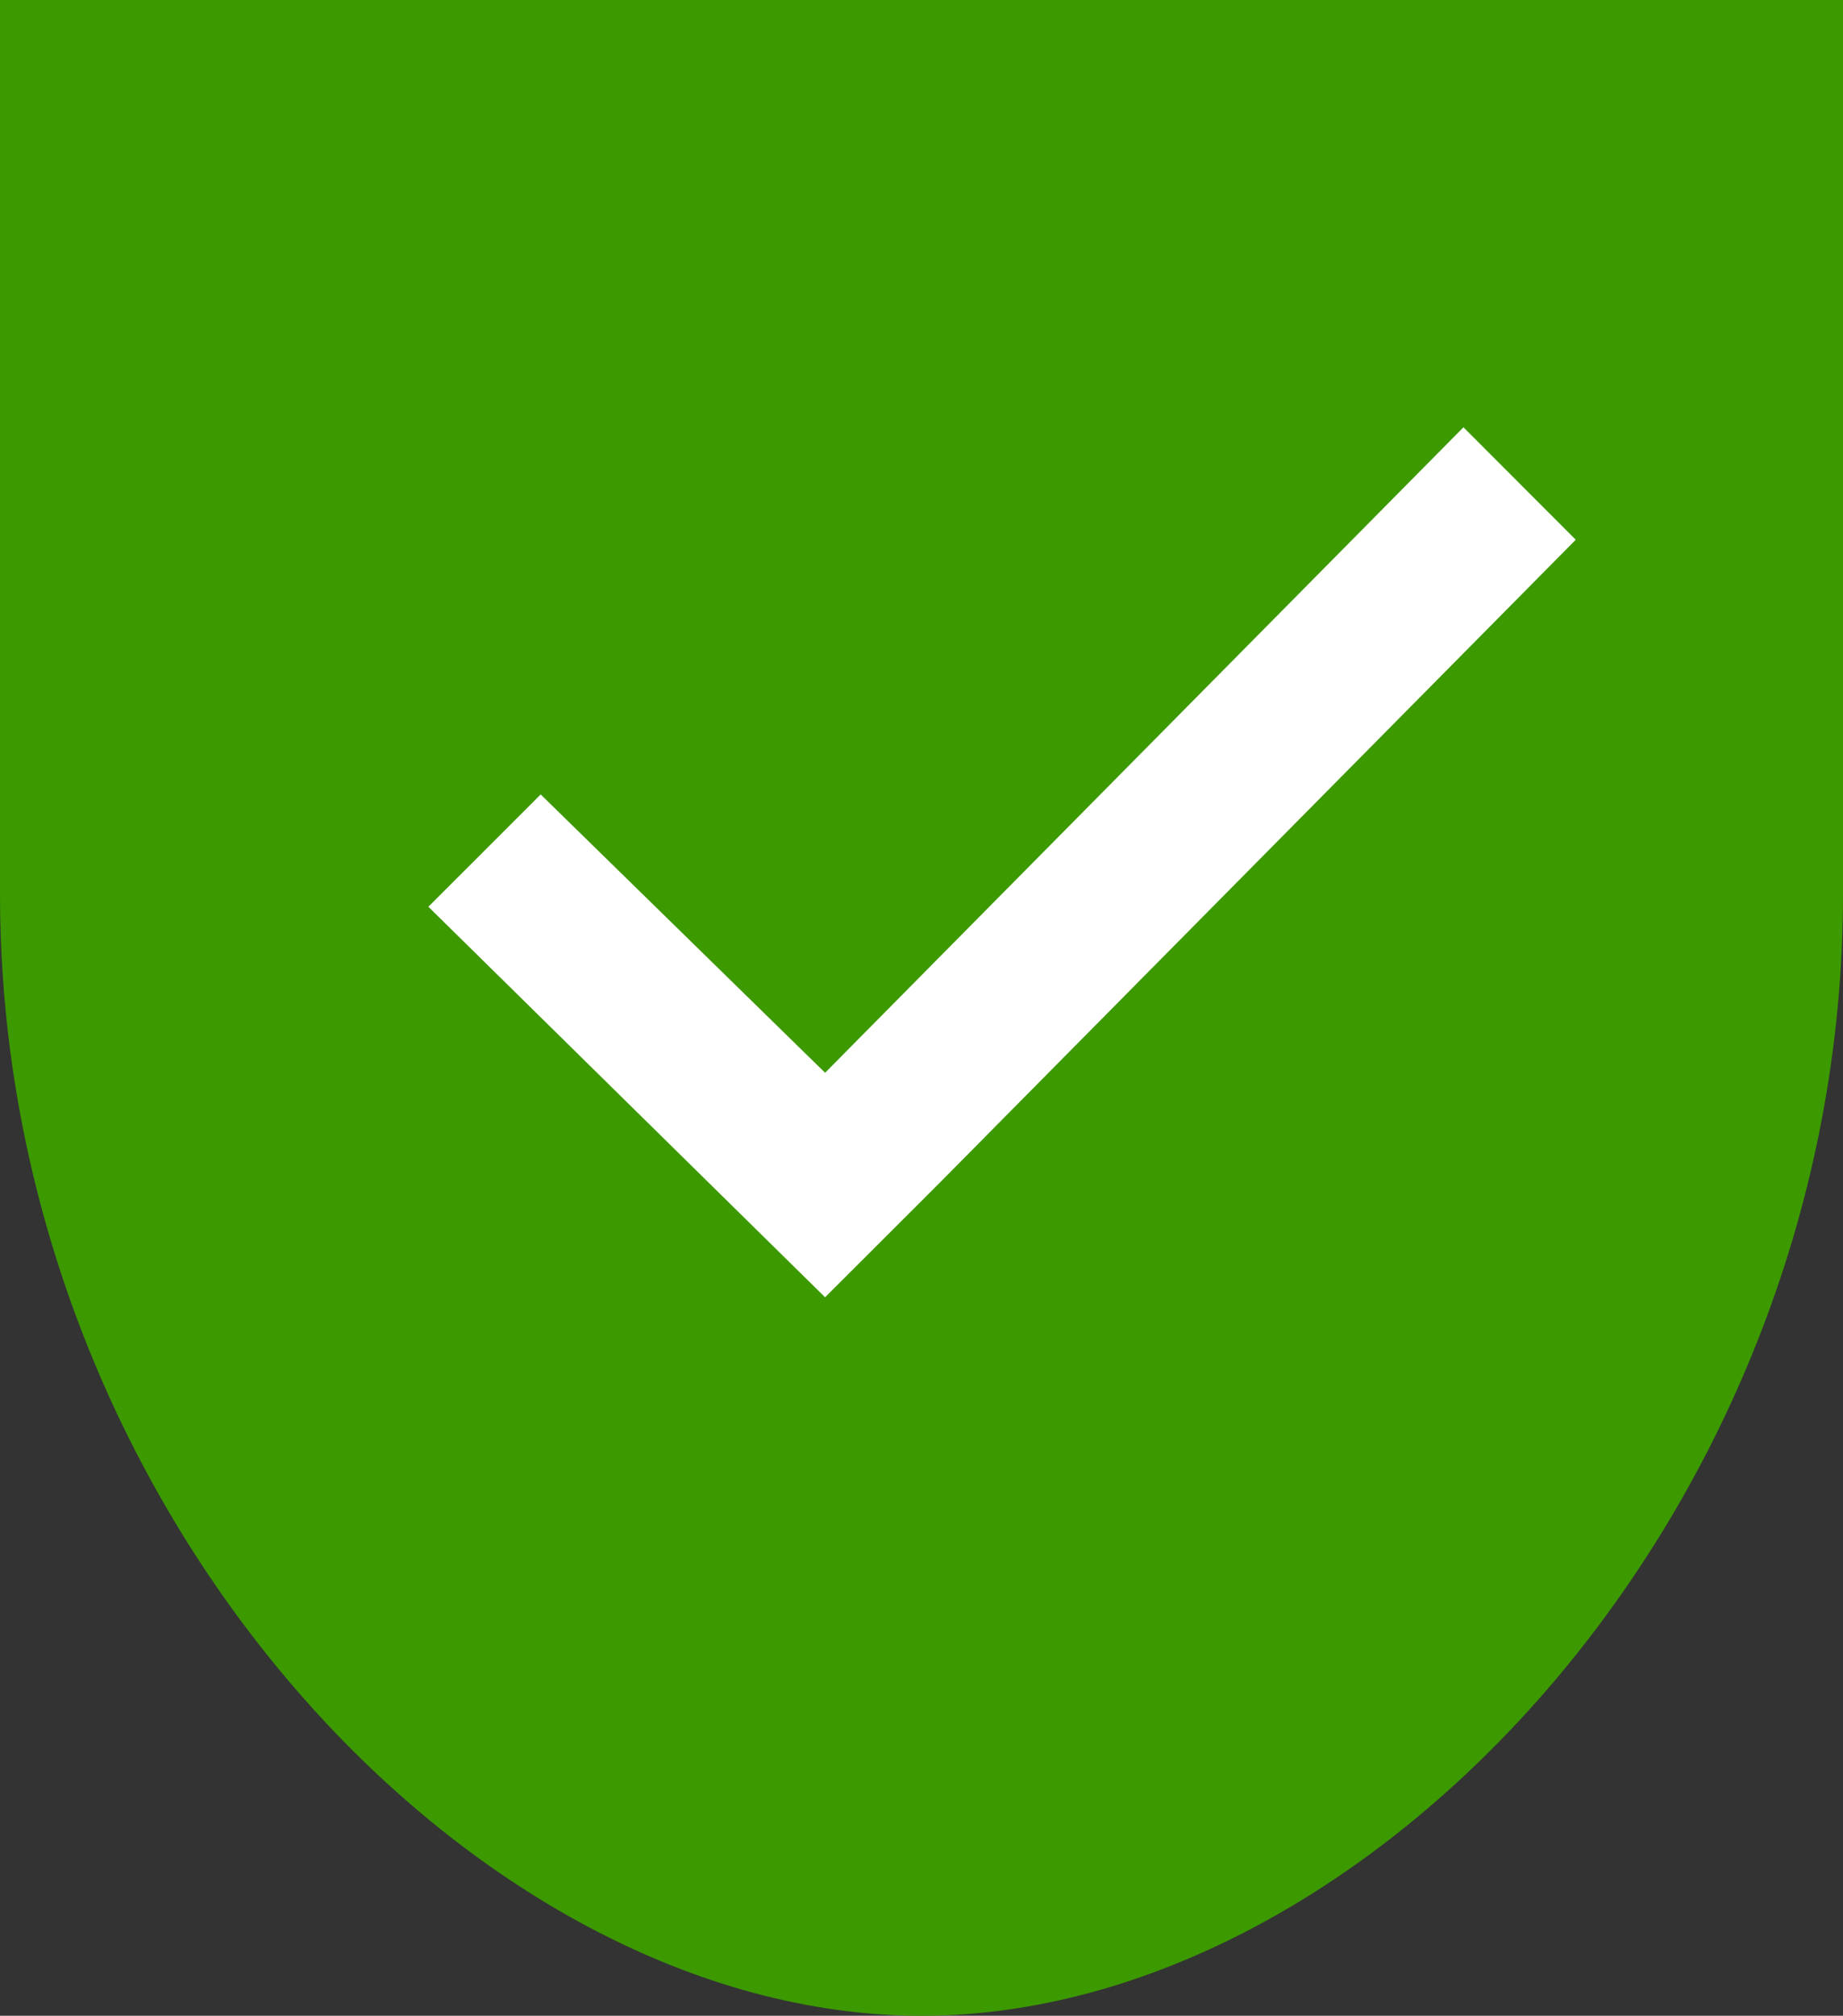 <svg xmlns="http://www.w3.org/2000/svg" viewBox="0 0 137.37 150.21"><rect x="0" y="0" width="137.37" height="150.21" fill="#333333" stroke="none"/><defs><style>.cls-1{fill:#3c9900;}.cls-2{fill:#fff;}</style></defs><g id="Capa_2" data-name="Capa 2"><g id="Capa_3" data-name="Capa 3"><path class="cls-1" d="M0,0V66.65c0,45.93,35.36,83.56,68.69,83.56s68.68-37.63,68.68-83.56V0Z"/><polygon class="cls-2" points="69.87 88.31 61.5 96.67 31.93 67.57 40.3 59.2 61.5 79.94 109.08 31.84 117.45 40.22 69.87 88.31"/></g></g></svg>